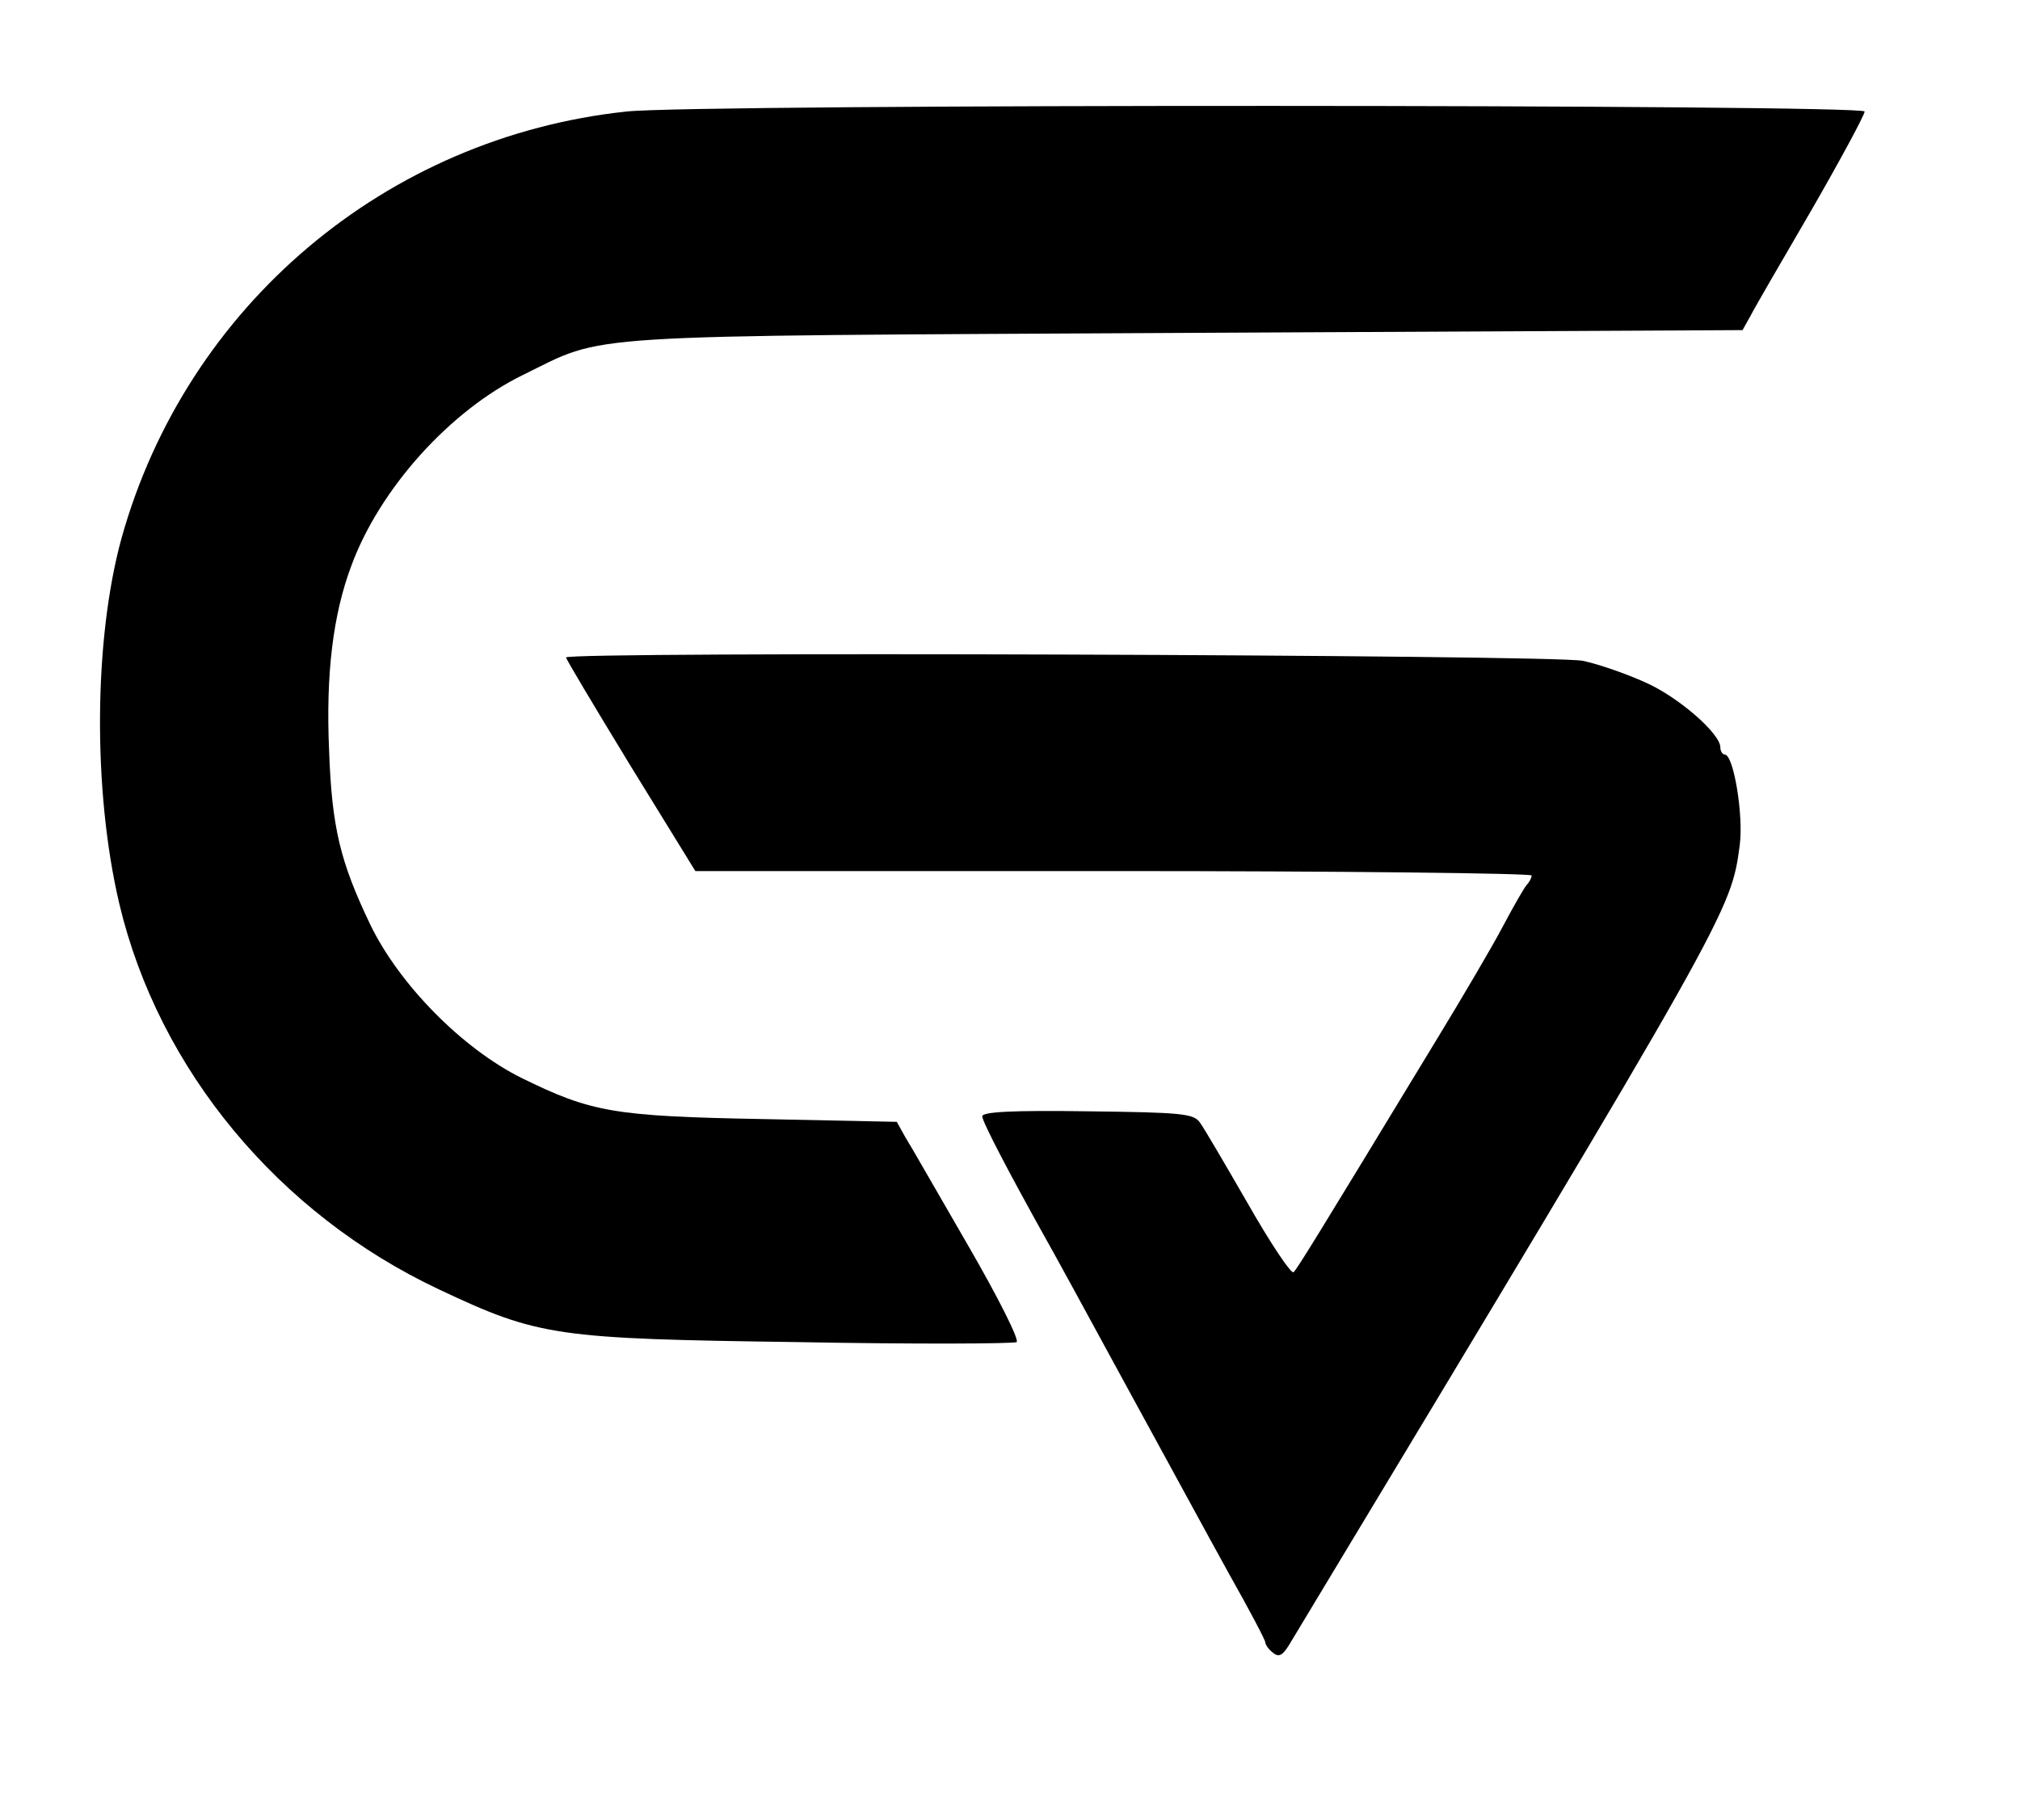 <?xml version="1.0" standalone="no"?>
<!DOCTYPE svg PUBLIC "-//W3C//DTD SVG 20010904//EN"
 "http://www.w3.org/TR/2001/REC-SVG-20010904/DTD/svg10.dtd">
<svg version="1.0" xmlns="http://www.w3.org/2000/svg"
 width="364pt" height="328pt" viewBox="0 0 364 328"
 preserveAspectRatio="xMidYMid meet">

<g transform="translate(0,328) scale(0.1,-0.1)"
fill="#000000" stroke="none">
<path d="M1129 3079 c-433 -46 -793 -350 -910 -769 -50 -182 -52 -455 -4 -659
71 -299 287 -559 576 -695 180 -85 211 -89 647 -95 211 -4 388 -3 394 0 5 4
-33 80 -88 175 -54 93 -104 181 -113 195 l-15 27 -241 5 c-268 5 -309 12 -435
74 -107 53 -221 169 -273 277 -54 113 -69 174 -74 314 -6 137 7 244 40 332 51
139 178 280 309 344 153 75 79 70 1196 76 l1002 5 14 25 c7 14 57 100 110 191
53 92 96 172 96 178 0 13 -2105 14 -2231 0z"/>
<path d="M1020 2095 c0 -3 52 -90 116 -195 l117 -190 753 0 c415 0 754 -4 754
-8 0 -4 -4 -12 -9 -17 -5 -6 -24 -39 -43 -75 -19 -36 -73 -128 -120 -205 -222
-366 -250 -411 -257 -418 -4 -4 -41 51 -82 123 -41 71 -80 138 -87 147 -11 16
-34 18 -202 20 -136 2 -190 -1 -190 -9 0 -10 50 -105 113 -218 11 -19 76 -138
145 -265 69 -126 153 -281 188 -344 35 -62 64 -117 64 -121 0 -4 6 -13 14 -19
11 -9 18 -5 33 21 793 1316 792 1315 808 1435 7 53 -11 163 -27 163 -4 0 -8 6
-8 13 0 25 -76 91 -135 117 -33 15 -84 33 -113 39 -53 11 -1832 17 -1832 6z"/>
</g>
</svg>
